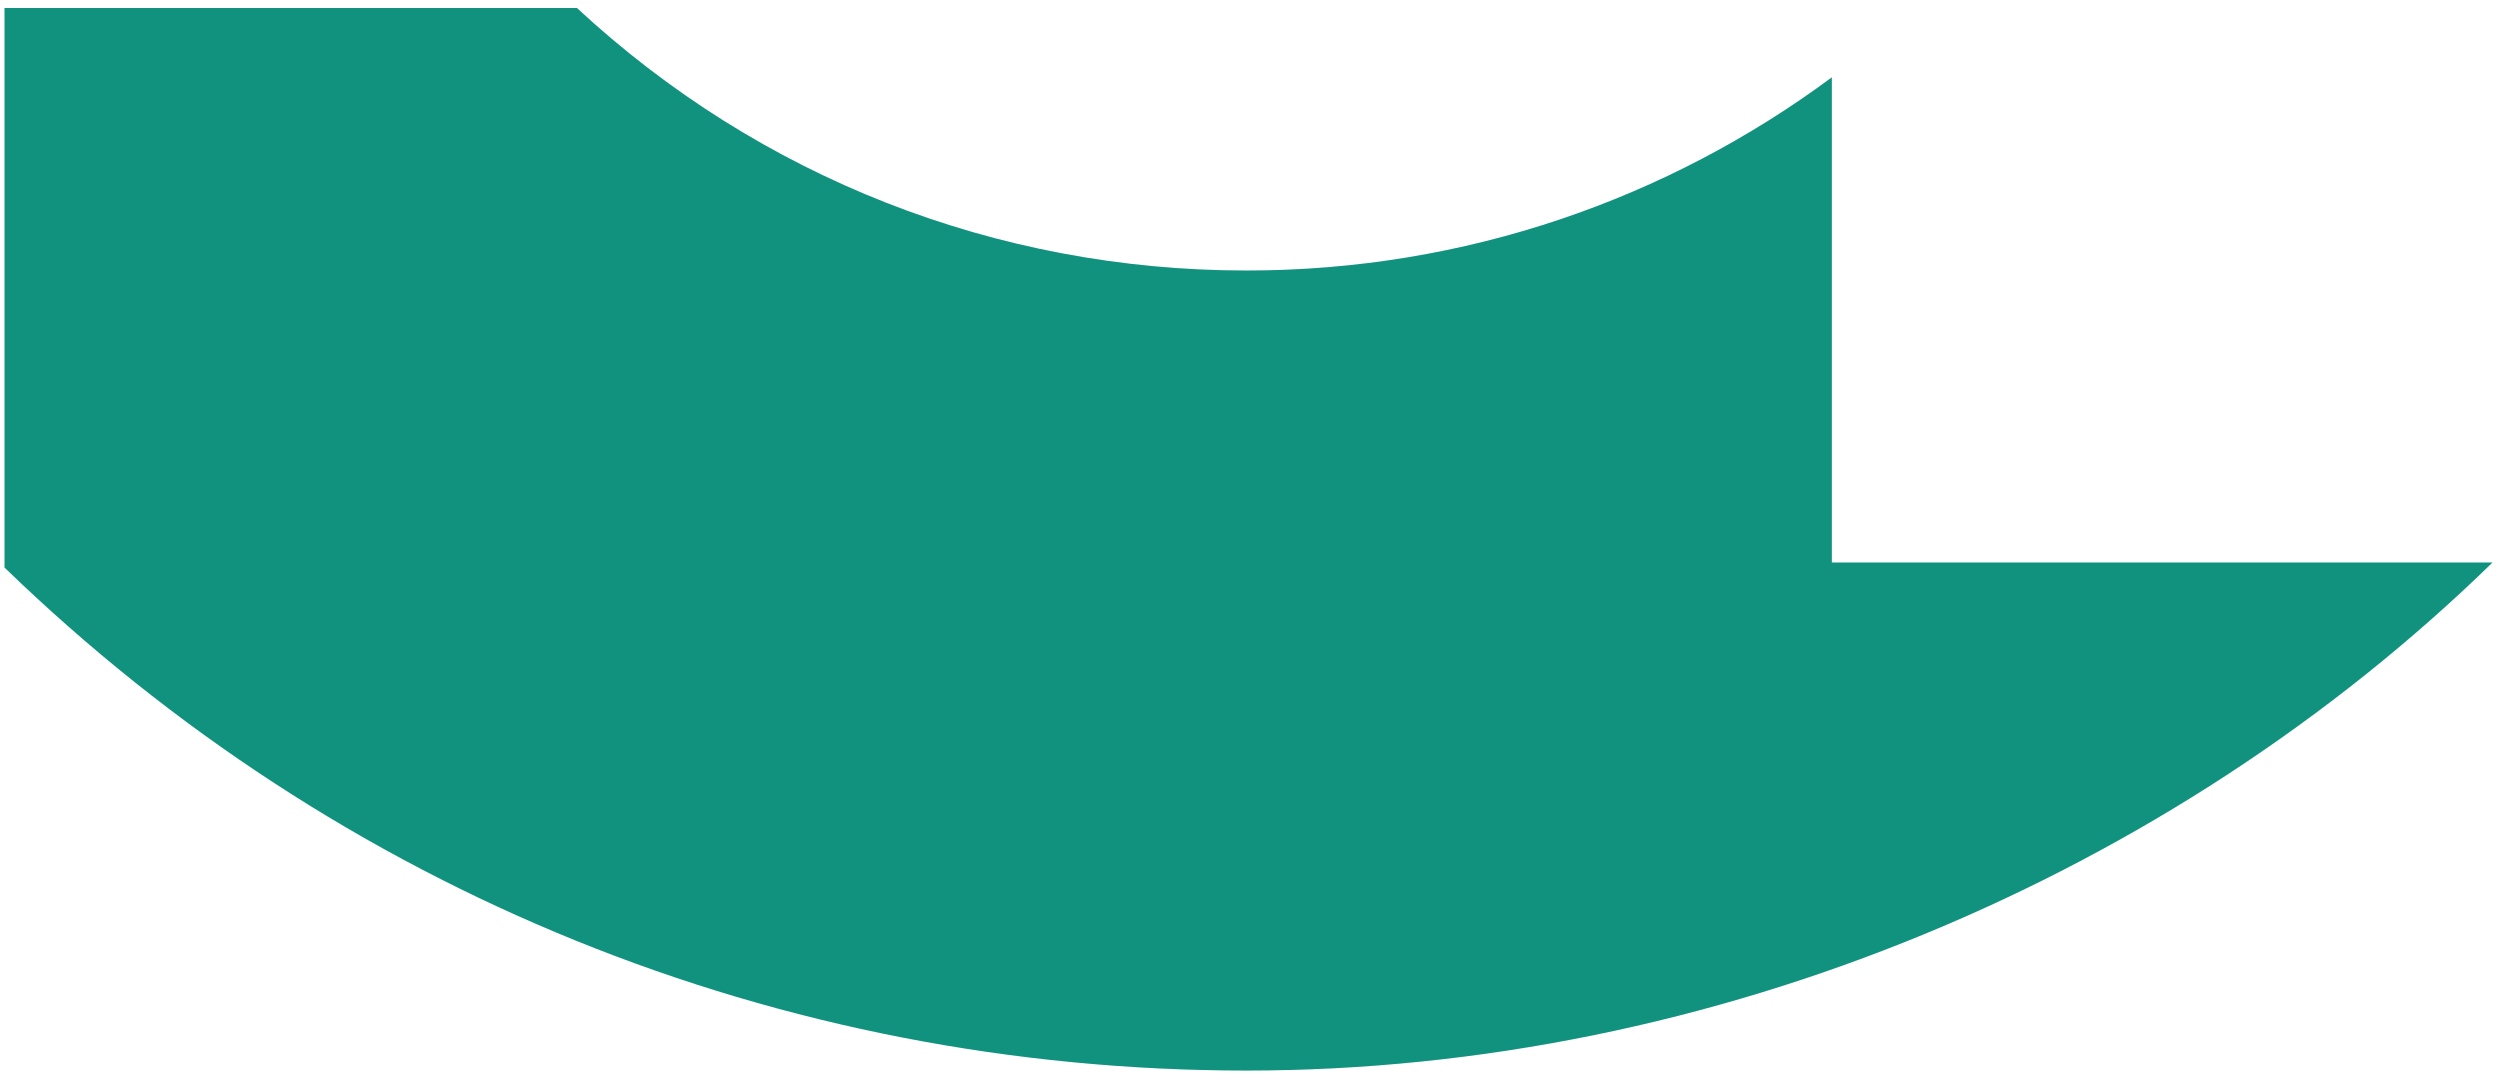 <svg width="275" height="118" viewBox="0 0 275 118" fill="none" xmlns="http://www.w3.org/2000/svg">
<path d="M201.5 61.879V8.509C183.49 21.859 161.21 29.759 137.12 29.759C109.59 29.759 83.56 19.529 63.46 0.879H0.5V62.429C37.33 98.119 85.78 117.759 137.12 117.759C188.46 117.759 238.76 96.429 274.17 61.879H201.5Z" fill="#15B79E"/>
<path d="M201.5 61.879V8.509C183.49 21.859 161.21 29.759 137.12 29.759C109.59 29.759 83.56 19.529 63.46 0.879H0.5V62.429C37.33 98.119 85.78 117.759 137.12 117.759C188.46 117.759 238.76 96.429 274.17 61.879H201.5Z" fill="black" fill-opacity="0.2"/>
</svg>
